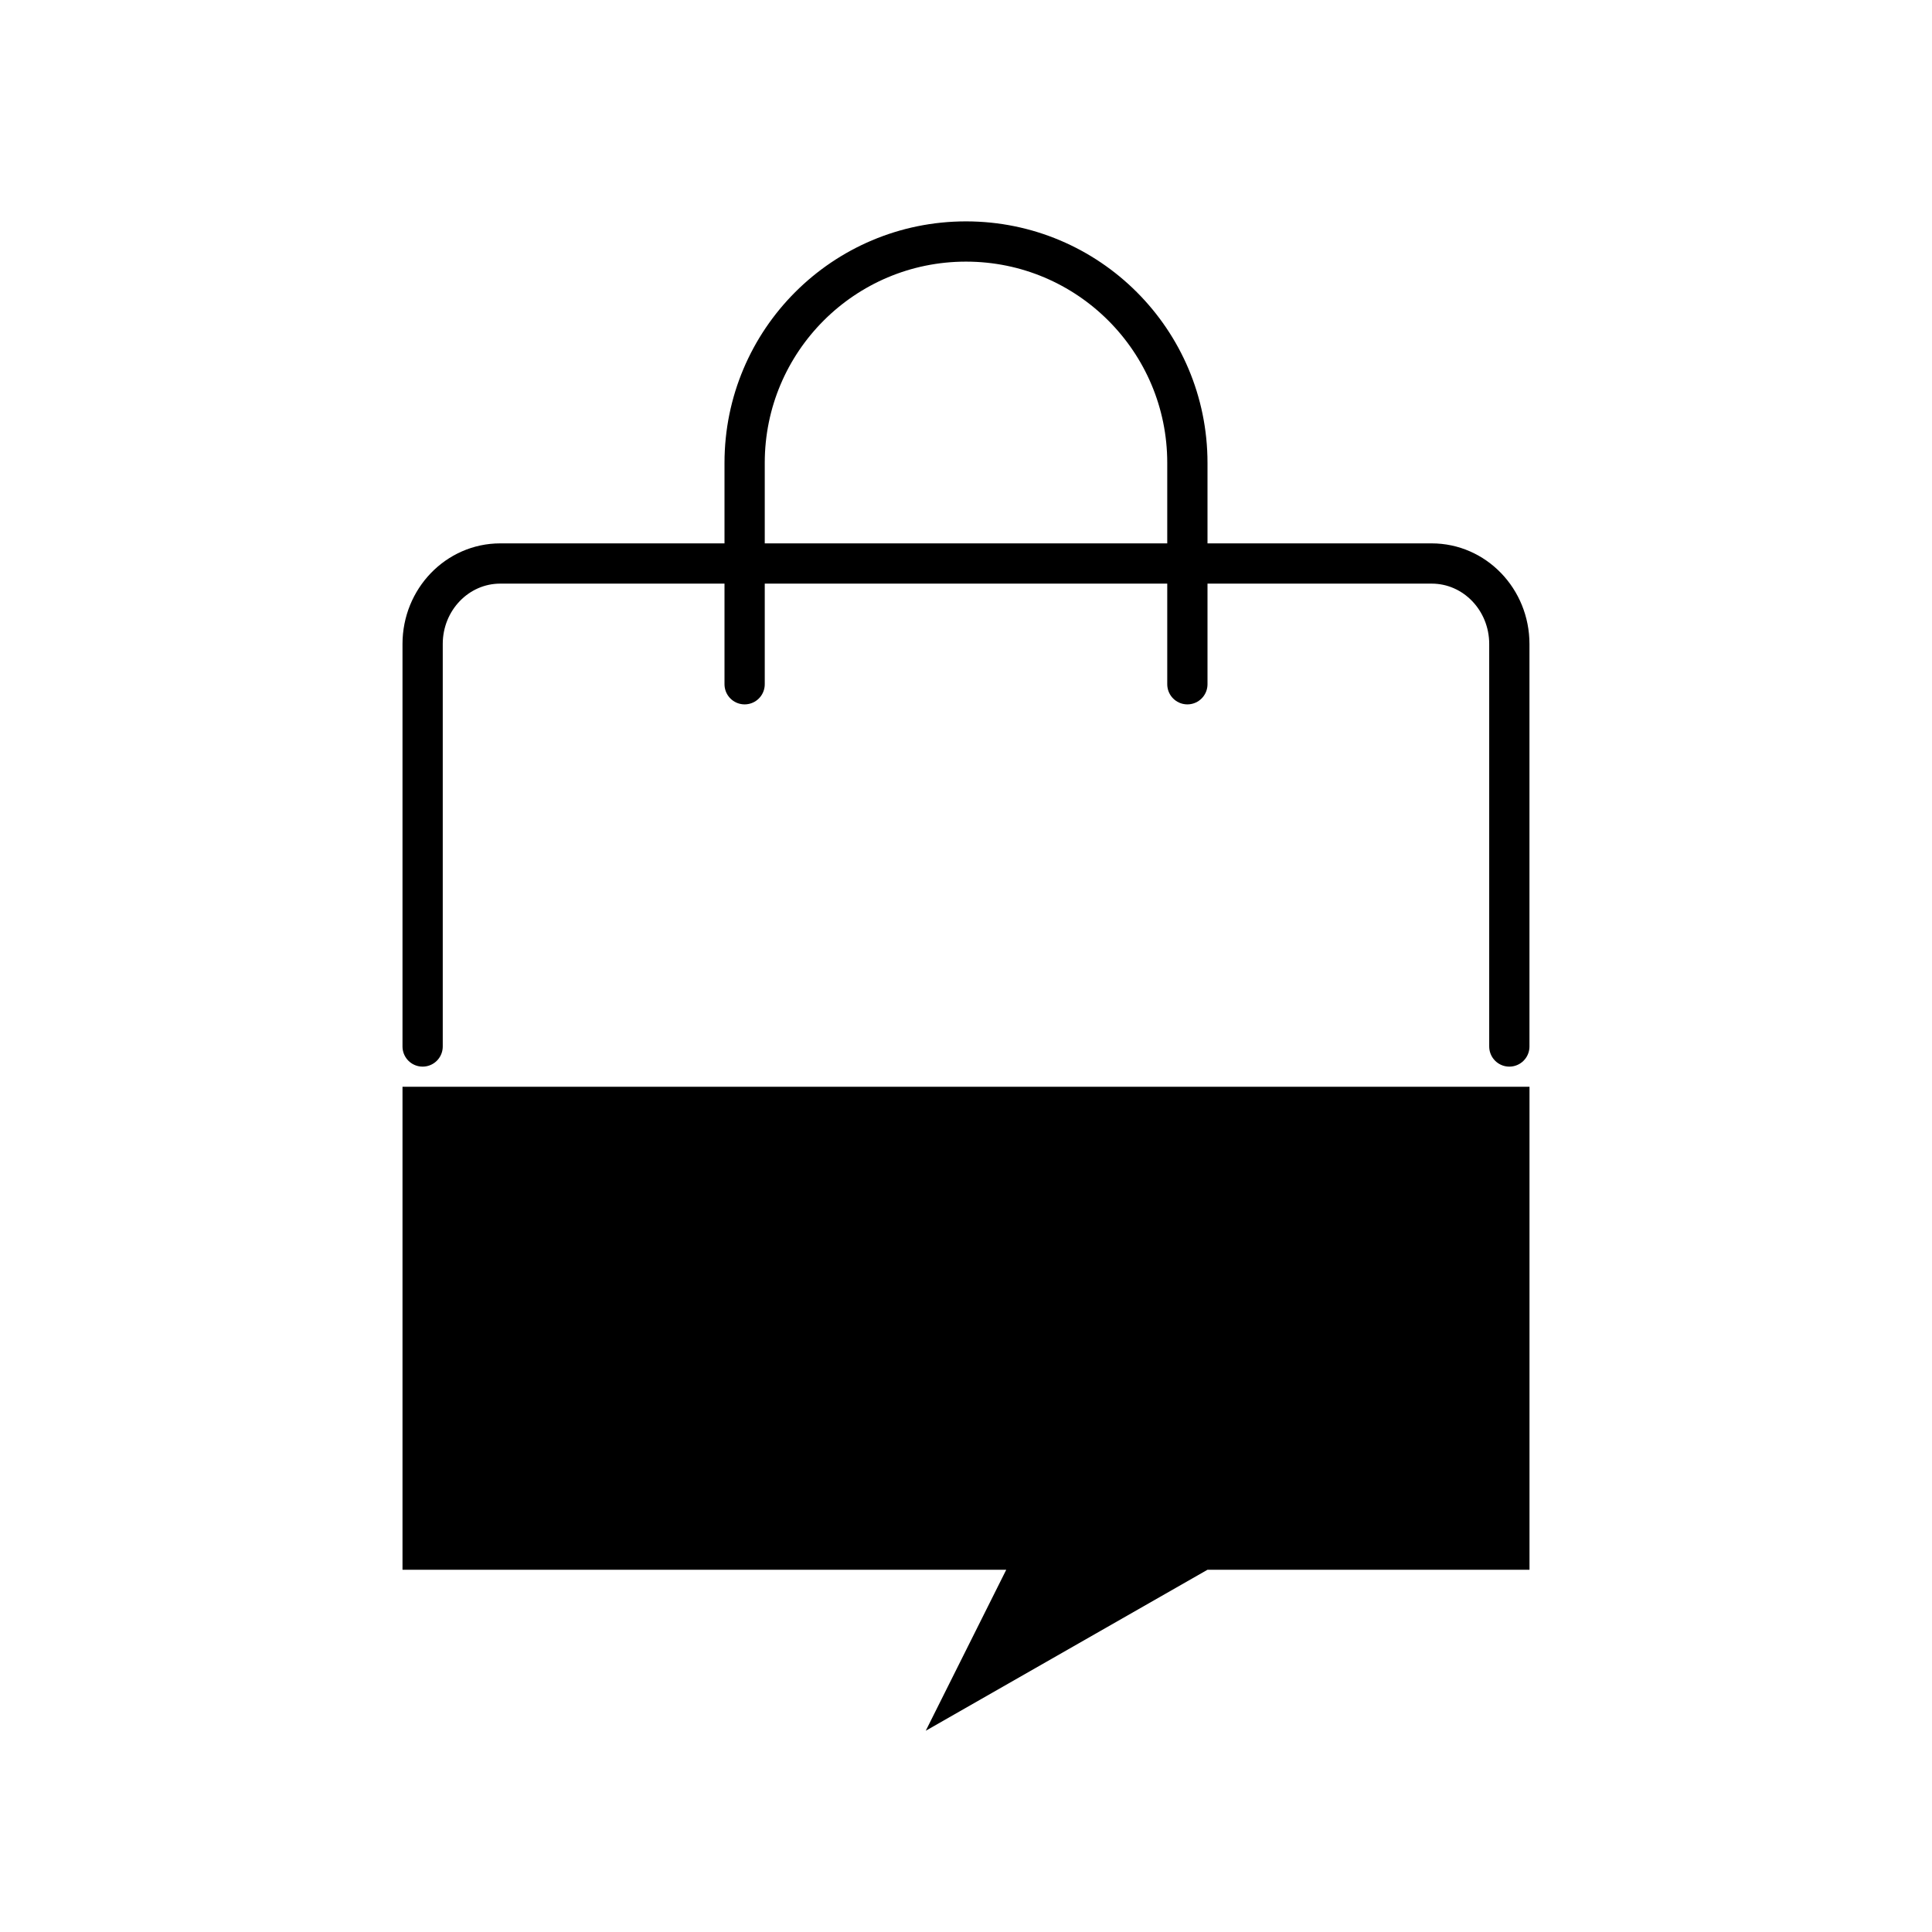 <svg xmlns="http://www.w3.org/2000/svg" width="48" height="48" viewBox="0 0 48 48">
    <g fill="none" fill-rule="evenodd">
        <path fill="#000" d="M10 27L38 27 38 39 30 39 23 43 25 39 10 39z"/>
        <path stroke="#000" stroke-linecap="round" d="M10.5 26V16c0-1.105.863-2 1.929-2H35.57c1.066 0 1.929.895 1.929 2v10h0"/>
        <path stroke="#000" stroke-linecap="round" d="M18.5 17v-5.5C18.5 8.462 20.962 6 24 6s5.5 2.462 5.5 5.5V17h0"/>
    </g>
</svg>
